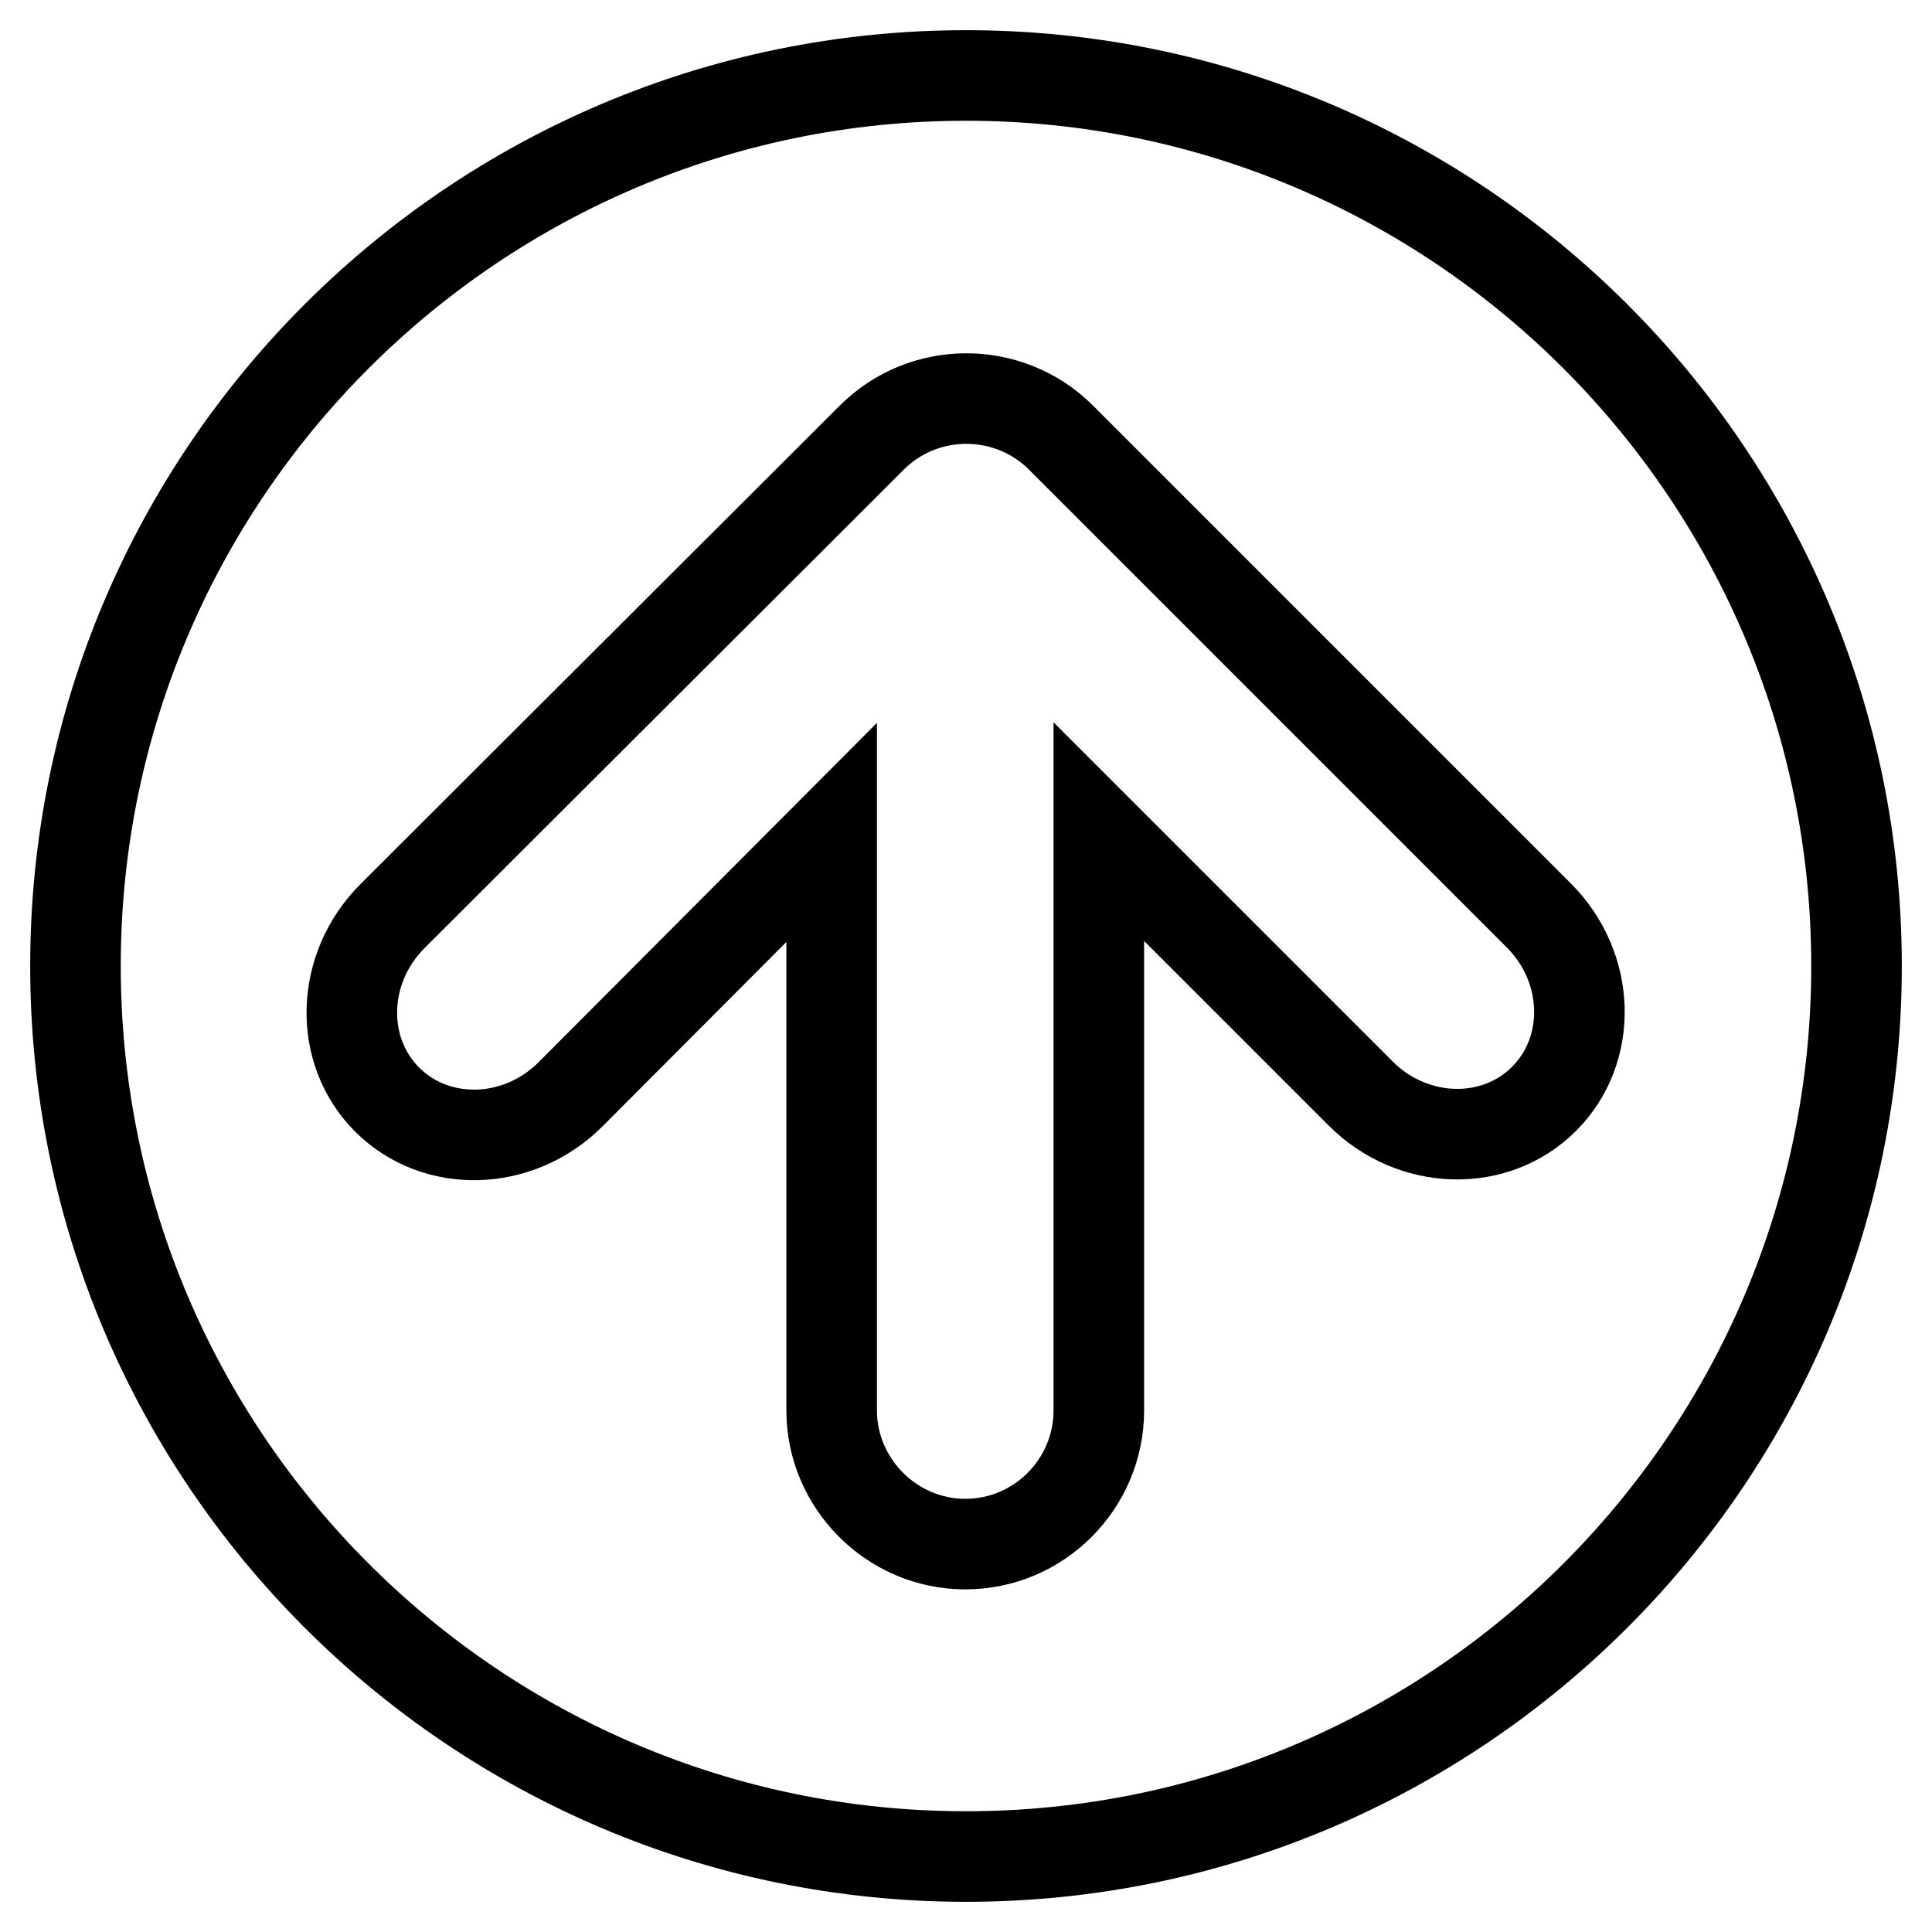 <?xml version="1.0" encoding="utf-8"?>
<!-- Svg Vector Icons : http://www.onlinewebfonts.com/icon -->
<!DOCTYPE svg PUBLIC "-//W3C//DTD SVG 1.1//EN" "http://www.w3.org/Graphics/SVG/1.1/DTD/svg11.dtd">
<svg version="1.1" xmlns="http://www.w3.org/2000/svg" xmlns:xlink="http://www.w3.org/1999/xlink" x="0px" y="0px" viewBox="0 0 256 256" enable-background="new 0 0 256 256" xml:space="preserve">
<g><g><path stroke-width="12" fill-opacity="0" stroke="#000000"  d="M10,128c0,65.1,52.9,118,118,118c65.1,0,118-52.9,118-118c0-65.1-52.9-118-118-118C62.9,10,10,62.9,10,128z M140.5,57.9l63.4,63.4c6.9,6.9,7.2,17.8,0.7,24.3c-6.5,6.5-17.4,6.2-24.3-0.7l-34.7-34.7v76.7c0,9.7-7.9,17.7-17.7,17.7c-9.7,0-17.7-8-17.7-17.7v-76.6L75.6,145c-6.9,6.9-17.8,7.2-24.3,0.7c-6.5-6.5-6.2-17.4,0.7-24.3L115.5,58C122.4,51.1,133.6,51.1,140.5,57.9z"/></g></g>
</svg>